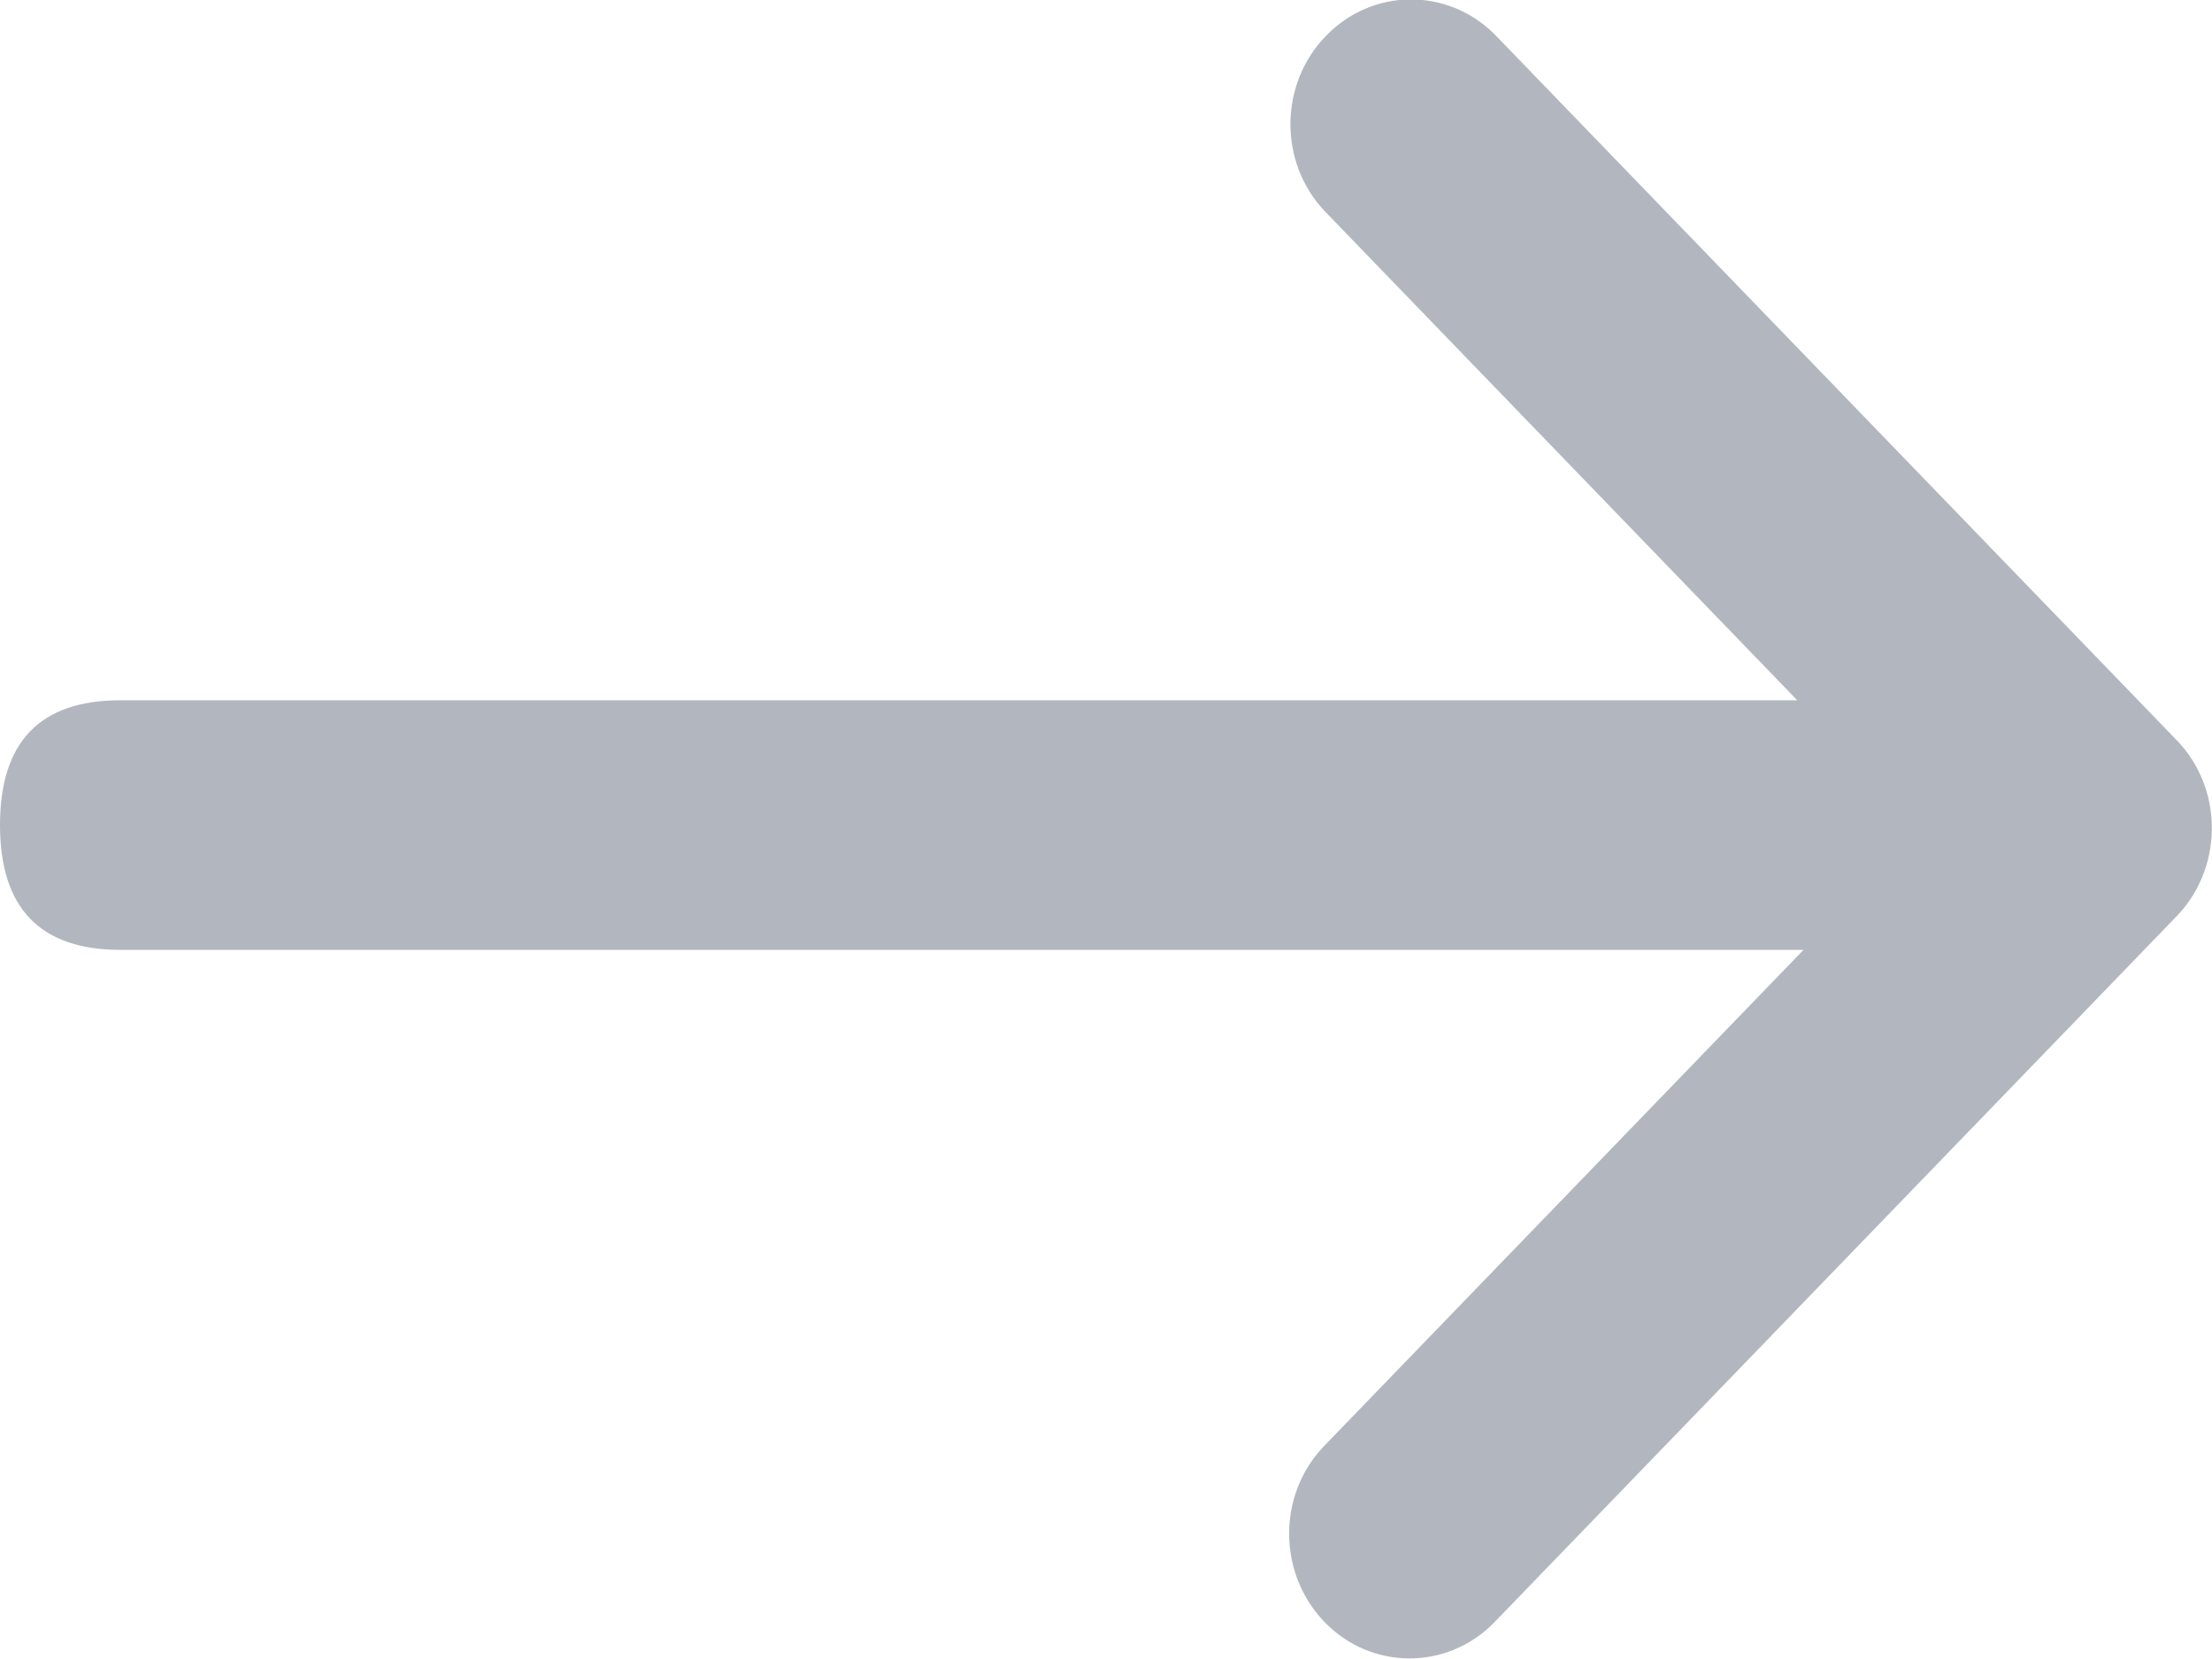 <svg 
 xmlns="http://www.w3.org/2000/svg"
 xmlns:xlink="http://www.w3.org/1999/xlink"
 width="12px" height="9px" viewBox="0 0 12 9" fill="rgb(178, 183, 191)">
<path fill-rule="evenodd" 
 d="M0.653,5.153 L9.784,5.153 L7.177,7.851 C6.929,8.116 6.933,8.537 7.185,8.799 C7.437,9.060 7.845,9.063 8.101,8.807 L11.800,4.979 C11.926,4.853 11.998,4.680 11.999,4.498 C12.001,4.316 11.932,4.142 11.807,4.014 L8.109,0.187 C7.852,-0.070 7.444,-0.066 7.192,0.196 C6.940,0.456 6.936,0.878 7.184,1.143 L9.750,3.799 L0.653,3.799 C0.217,3.799 -0.000,4.024 -0.000,4.476 C-0.000,4.926 0.217,5.153 0.653,5.153 Z"/>
</svg>